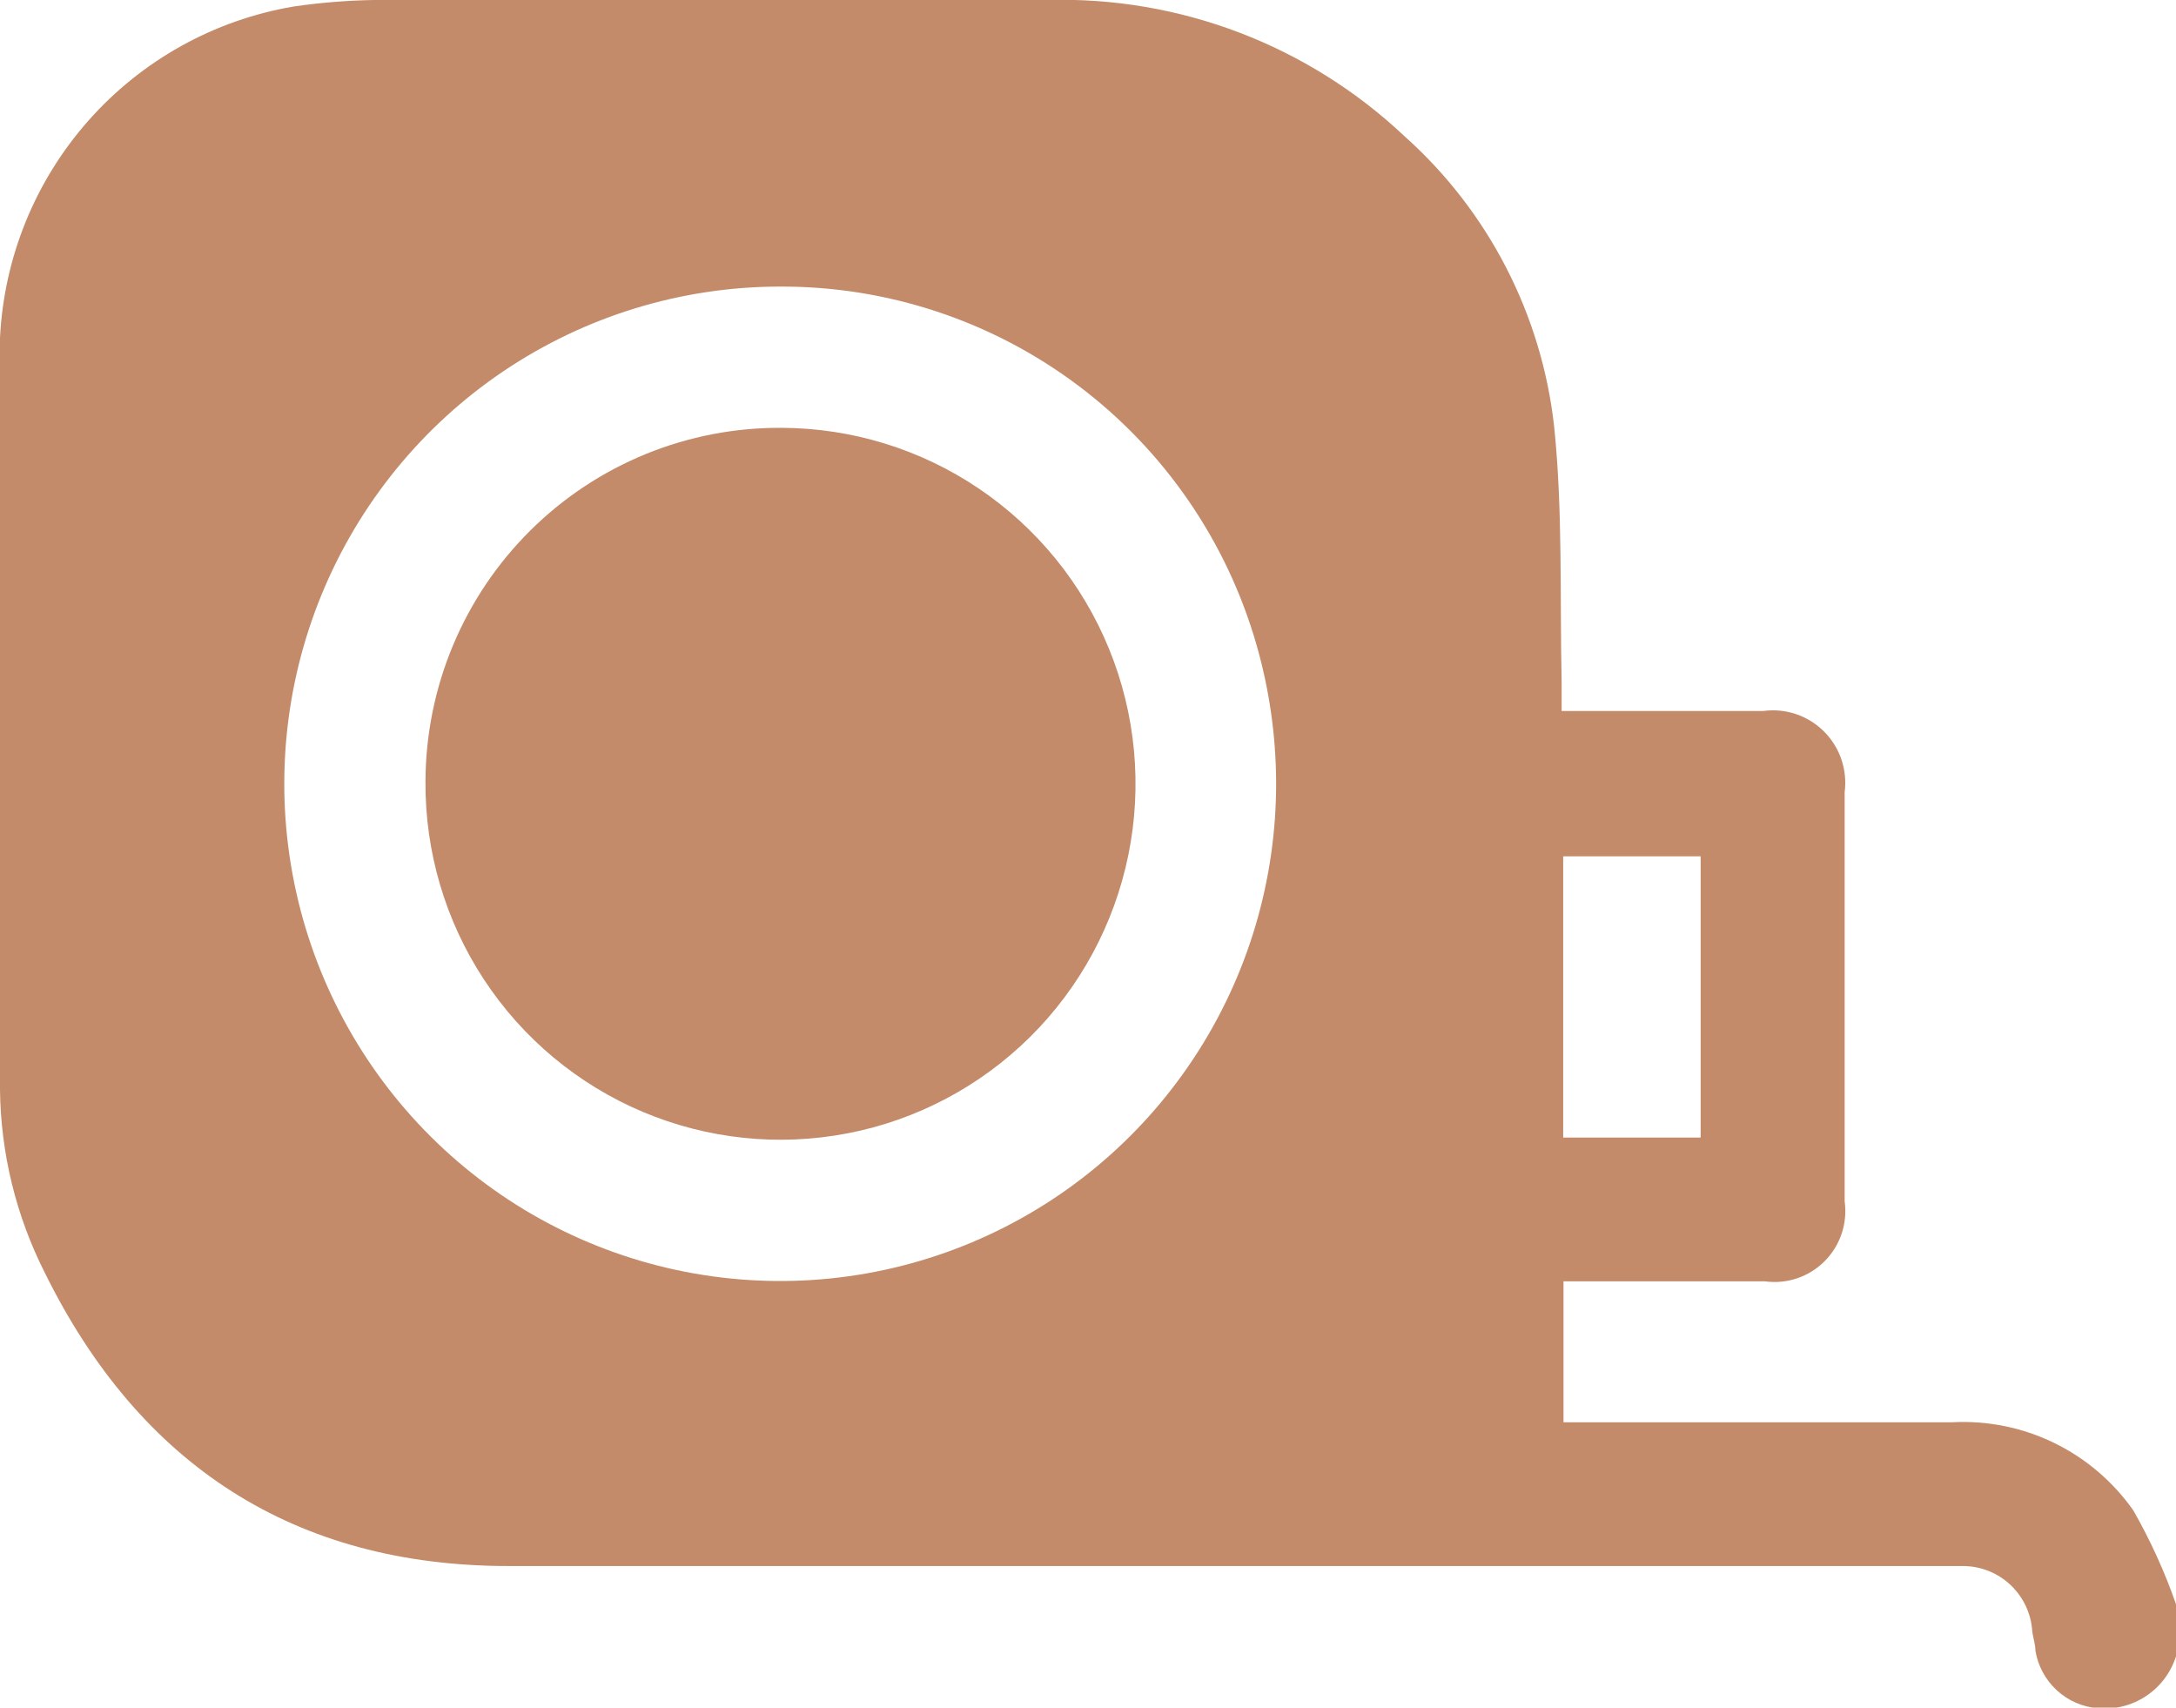 <svg width="195" height="153" viewBox="0 0 195 153" fill="none" xmlns="http://www.w3.org/2000/svg">
<g clip-path="url(#clip0_634_3470)">
<path d="M195 148.408C194.535 149.868 193.587 151.125 192.311 151.971C191.036 152.816 189.511 153.199 187.989 153.056C186.618 152.944 185.324 152.376 184.312 151.443C183.3 150.509 182.628 149.264 182.402 147.904C182.402 147.344 182.207 146.784 182.123 146.224C182.038 144.641 181.356 143.15 180.215 142.053C179.073 140.956 177.559 140.335 175.978 140.316H174.078C131.229 140.316 88.408 140.316 45.587 140.316C26.397 140.316 12.514 131.271 4.022 114.05C1.443 108.962 0.067 103.348 0 97.641C0 75.24 0 52.839 0 30.27C0.356 23.062 3.155 16.192 7.935 10.795C12.714 5.398 19.188 1.797 26.285 0.588C28.681 0.237 31.098 0.041 33.52 0C53.631 0 73.743 0 93.855 0C105.716 -0.334 117.226 4.056 125.866 12.209C133.384 18.925 138.159 28.19 139.274 38.222C140.056 45.783 139.777 53.455 139.944 61.072C139.944 61.883 139.944 62.696 139.944 63.704H142.235C147.486 63.704 152.765 63.704 158.017 63.704C159.003 63.571 160.007 63.667 160.95 63.985C161.893 64.304 162.75 64.835 163.455 65.539C164.16 66.243 164.694 67.101 165.015 68.045C165.336 68.989 165.436 69.995 165.307 70.984C165.307 83.193 165.307 95.411 165.307 107.638C165.442 108.611 165.349 109.602 165.038 110.533C164.726 111.464 164.203 112.31 163.51 113.005C162.817 113.699 161.973 114.223 161.044 114.536C160.115 114.849 159.127 114.941 158.156 114.806H140.112V127.435H174.944C178.095 127.266 181.237 127.902 184.076 129.283C186.914 130.664 189.356 132.745 191.173 135.331C192.703 138.008 193.984 140.82 195 143.732V148.408ZM69.832 25.678C61.037 25.694 52.444 28.327 45.142 33.242C37.84 38.158 32.157 45.135 28.813 53.29C25.469 61.445 24.614 70.411 26.356 79.053C28.099 87.696 32.36 95.626 38.601 101.839C44.842 108.052 52.782 112.269 61.415 113.955C70.048 115.642 78.986 114.723 87.098 111.314C95.21 107.906 102.13 102.161 106.982 94.807C111.835 87.453 114.402 78.821 114.358 70.004C114.335 65.863 113.743 61.746 112.598 57.767C109.932 48.478 104.311 40.315 96.591 34.523C88.871 28.73 79.475 25.624 69.832 25.678ZM152.402 101.926V76.724H140.084V101.926H152.402Z" fill="#C38B69"/>
<path d="M70.056 38.334C76.353 38.356 82.502 40.252 87.724 43.779C92.946 47.307 97.007 52.309 99.391 58.152C101.775 63.995 102.376 70.416 101.117 76.601C99.859 82.786 96.798 88.458 92.322 92.898C87.845 97.338 82.155 100.347 75.972 101.543C69.789 102.739 63.391 102.069 57.588 99.618C51.785 97.166 46.838 93.043 43.374 87.772C39.91 82.5 38.084 76.316 38.129 70.004C38.143 65.82 38.982 61.681 40.595 57.824C42.209 53.966 44.567 50.466 47.533 47.524C50.499 44.581 54.016 42.255 57.881 40.678C61.746 39.101 65.883 38.304 70.056 38.334Z" fill="#C38B69"/>
</g>
<defs>
<clipPath id="clip0_634_3470">
<rect width="195" height="153" fill="white"/>
</clipPath>
</defs>
</svg>
